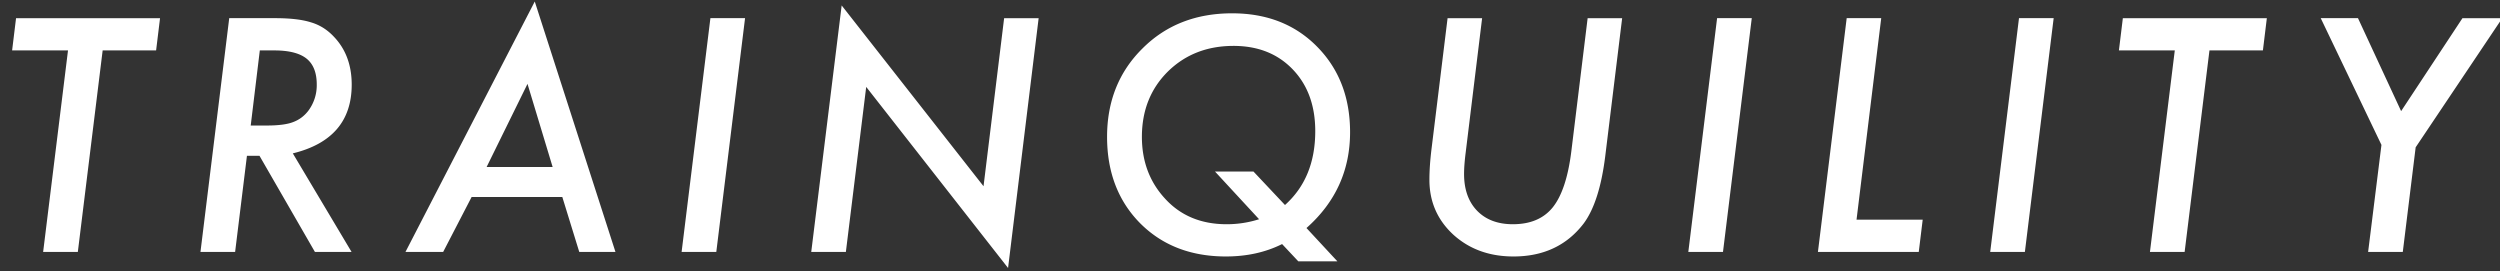 <svg width="129" height="14" xmlns="http://www.w3.org/2000/svg"><rect width="100%" height="100%" fill="#333333" stroke="none"/><path d="M5.297 2.602 4.016 13h-1.79L3.509 2.602H.625L.828.938h7.43l-.203 1.664H5.297Zm9.812 5.312L18.141 13H16.25l-2.86-4.96h-.648l-.61 4.96h-1.788L11.828.937h2.367c.771 0 1.383.07 1.836.211.448.13.839.37 1.172.72.63.645.945 1.478.945 2.5 0 1.869-1.013 3.051-3.039 3.546Zm-1.703-5.312-.469 3.875h.82c.605 0 1.055-.058 1.352-.172.318-.115.584-.31.797-.586a2.19 2.19 0 0 0 .438-1.36c0-.609-.176-1.054-.528-1.336-.351-.28-.905-.421-1.66-.421h-.75Zm10.93 7.562L22.867 13h-1.945L27.594.078 31.758 13H29.89l-.875-2.836h-4.68Zm.773-1.547h3.407l-1.297-4.289-2.11 4.29ZM38.445.937 36.961 13h-1.79L36.657.937h1.79Zm15.149 0-1.578 12.891-7.32-9.344L43.647 13H41.86L43.43.281l7.32 9.329L51.813.938h1.78Zm15.414 12.547h-2.016l-.836-.89c-.854.427-1.82.64-2.898.64-1.813 0-3.29-.573-4.43-1.718-1.135-1.151-1.703-2.636-1.703-4.454 0-1.838.61-3.359 1.828-4.562 1.208-1.208 2.75-1.813 4.625-1.813 1.792 0 3.253.573 4.383 1.72 1.135 1.15 1.703 2.622 1.703 4.413 0 1.97-.75 3.617-2.25 4.946l1.594 1.718Zm-6.313-4.632h1.985l1.625 1.726c1.041-.932 1.562-2.203 1.562-3.812 0-1.318-.388-2.38-1.164-3.188-.776-.807-1.794-1.21-3.055-1.21-1.359 0-2.49.442-3.39 1.327-.89.886-1.336 2.008-1.336 3.368 0 1.265.4 2.33 1.203 3.195.802.875 1.86 1.312 3.172 1.312.573 0 1.13-.086 1.672-.258l-2.274-2.46ZM83.703.937l-.875 7.141c-.198 1.573-.568 2.724-1.11 3.453-.869 1.136-2.077 1.703-3.624 1.703-1.24 0-2.274-.375-3.102-1.125-.823-.76-1.234-1.703-1.234-2.828 0-.24.009-.492.027-.758.018-.265.046-.546.082-.843l.828-6.742h1.782l-.852 6.968a11.6 11.6 0 0 0-.059.578 6.79 6.79 0 0 0-.02.493c0 .802.225 1.434.673 1.898.453.464 1.067.695 1.844.695.906 0 1.593-.291 2.062-.875.469-.588.786-1.544.953-2.867l.844-6.89h1.781Zm6.688 0L88.906 13h-1.789L88.602.937h1.789Zm6.68 0-1.274 10.399h3.414L99.008 13h-5.203L95.289.937h1.781Zm8.898 0L104.484 13h-1.789L104.18.937h1.789Zm8.039 1.665L112.727 13h-1.79l1.282-10.398h-2.883l.203-1.664h7.43l-.203 1.664h-2.758Zm10.64 5L123.984 13h-1.789l.688-5.523-3.133-6.54h1.922l2.226 4.797 3.165-4.796h2.054l-4.469 6.664Z" fill="#FFF"/></svg>